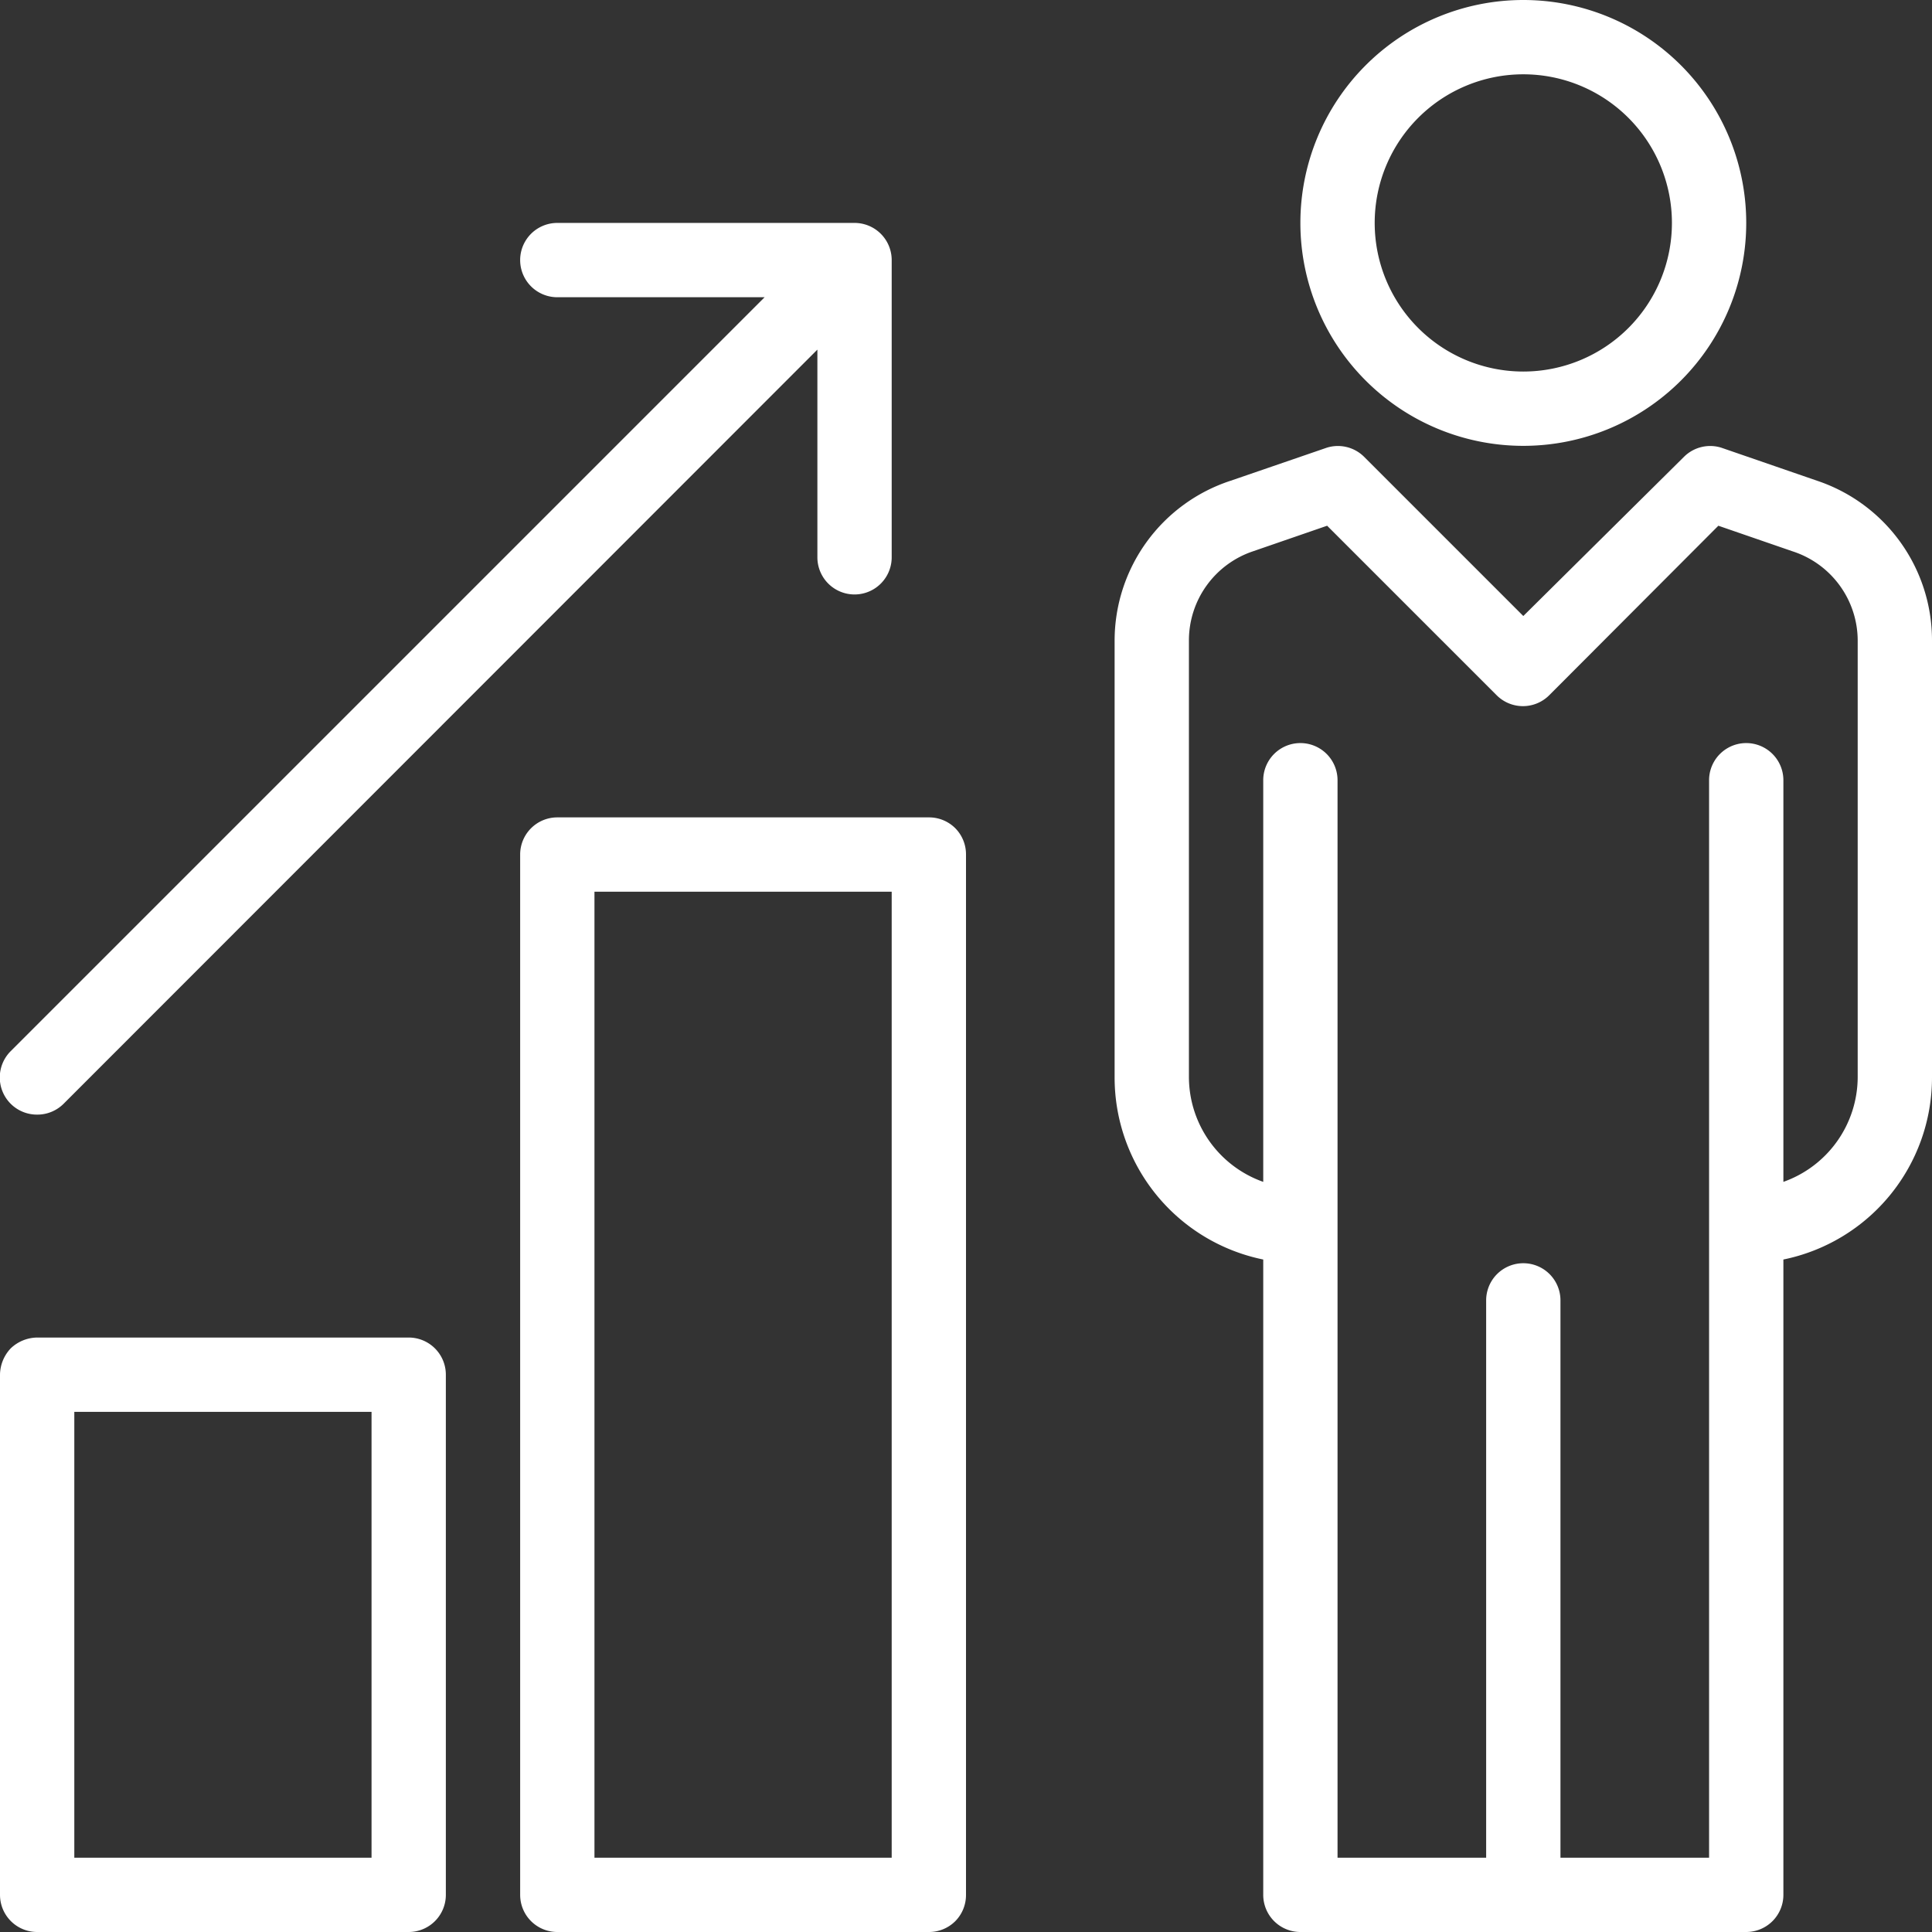 <svg xmlns="http://www.w3.org/2000/svg" viewBox="0 0 52 52"><rect x="0" y="0" width="52" height="52" fill="#333333" stroke="none"/><defs><style>.cls-1{fill:#fff;}</style></defs><title>Ресурс 21</title><g id="Слой_2" data-name="Слой 2"><g id="Icons"><path class="cls-1" d="M48.91,12.94l-2.58-.89a1,1,0,0,0-1,.24L41,16.58l-4.29-4.29a1,1,0,0,0-1-.24l-2.59.89A4.53,4.53,0,0,0,30,17.23V29a5,5,0,0,0,4,4.9V51a1,1,0,0,0,1,1H47a1,1,0,0,0,1-1V33.9A5,5,0,0,0,52,29V17.23A4.53,4.53,0,0,0,48.91,12.94ZM48,31.81V21a1,1,0,0,0-2,0V50H42V35a1,1,0,0,0-2,0V50H36V21a1,1,0,0,0-2,0V31.81A3,3,0,0,1,32,29V17.23a2.53,2.53,0,0,1,1.72-2.39l2-.69,4.56,4.56a1,1,0,0,0,1.42,0l4.55-4.56,2,.69A2.53,2.53,0,0,1,50,17.23V29A3,3,0,0,1,48,31.81ZM41,12a6,6,0,1,0-6-6A6,6,0,0,0,41,12ZM41,2a4,4,0,1,1-4,4A4,4,0,0,1,41,2ZM11,36H1a1.05,1.05,0,0,0-.71.29A1.05,1.05,0,0,0,0,37V51a1,1,0,0,0,1,1H11a1,1,0,0,0,1-1V37a1,1,0,0,0-1-1ZM10,50H2V38h8ZM25,22H15a1,1,0,0,0-1,1V51a1,1,0,0,0,1,1H25a1,1,0,0,0,.71-.29A1,1,0,0,0,26,51V23a1,1,0,0,0-.29-.71A1,1,0,0,0,25,22ZM24,50H16V24h8ZM1,30a1,1,0,0,0,.71-.29L22,9.41V15a1,1,0,0,0,2,0V7a1,1,0,0,0-1-1H15a1,1,0,0,0,0,2h5.58L.29,28.29a1,1,0,0,0,0,1.42A1,1,0,0,0,1,30Z"/></g></g></svg>
